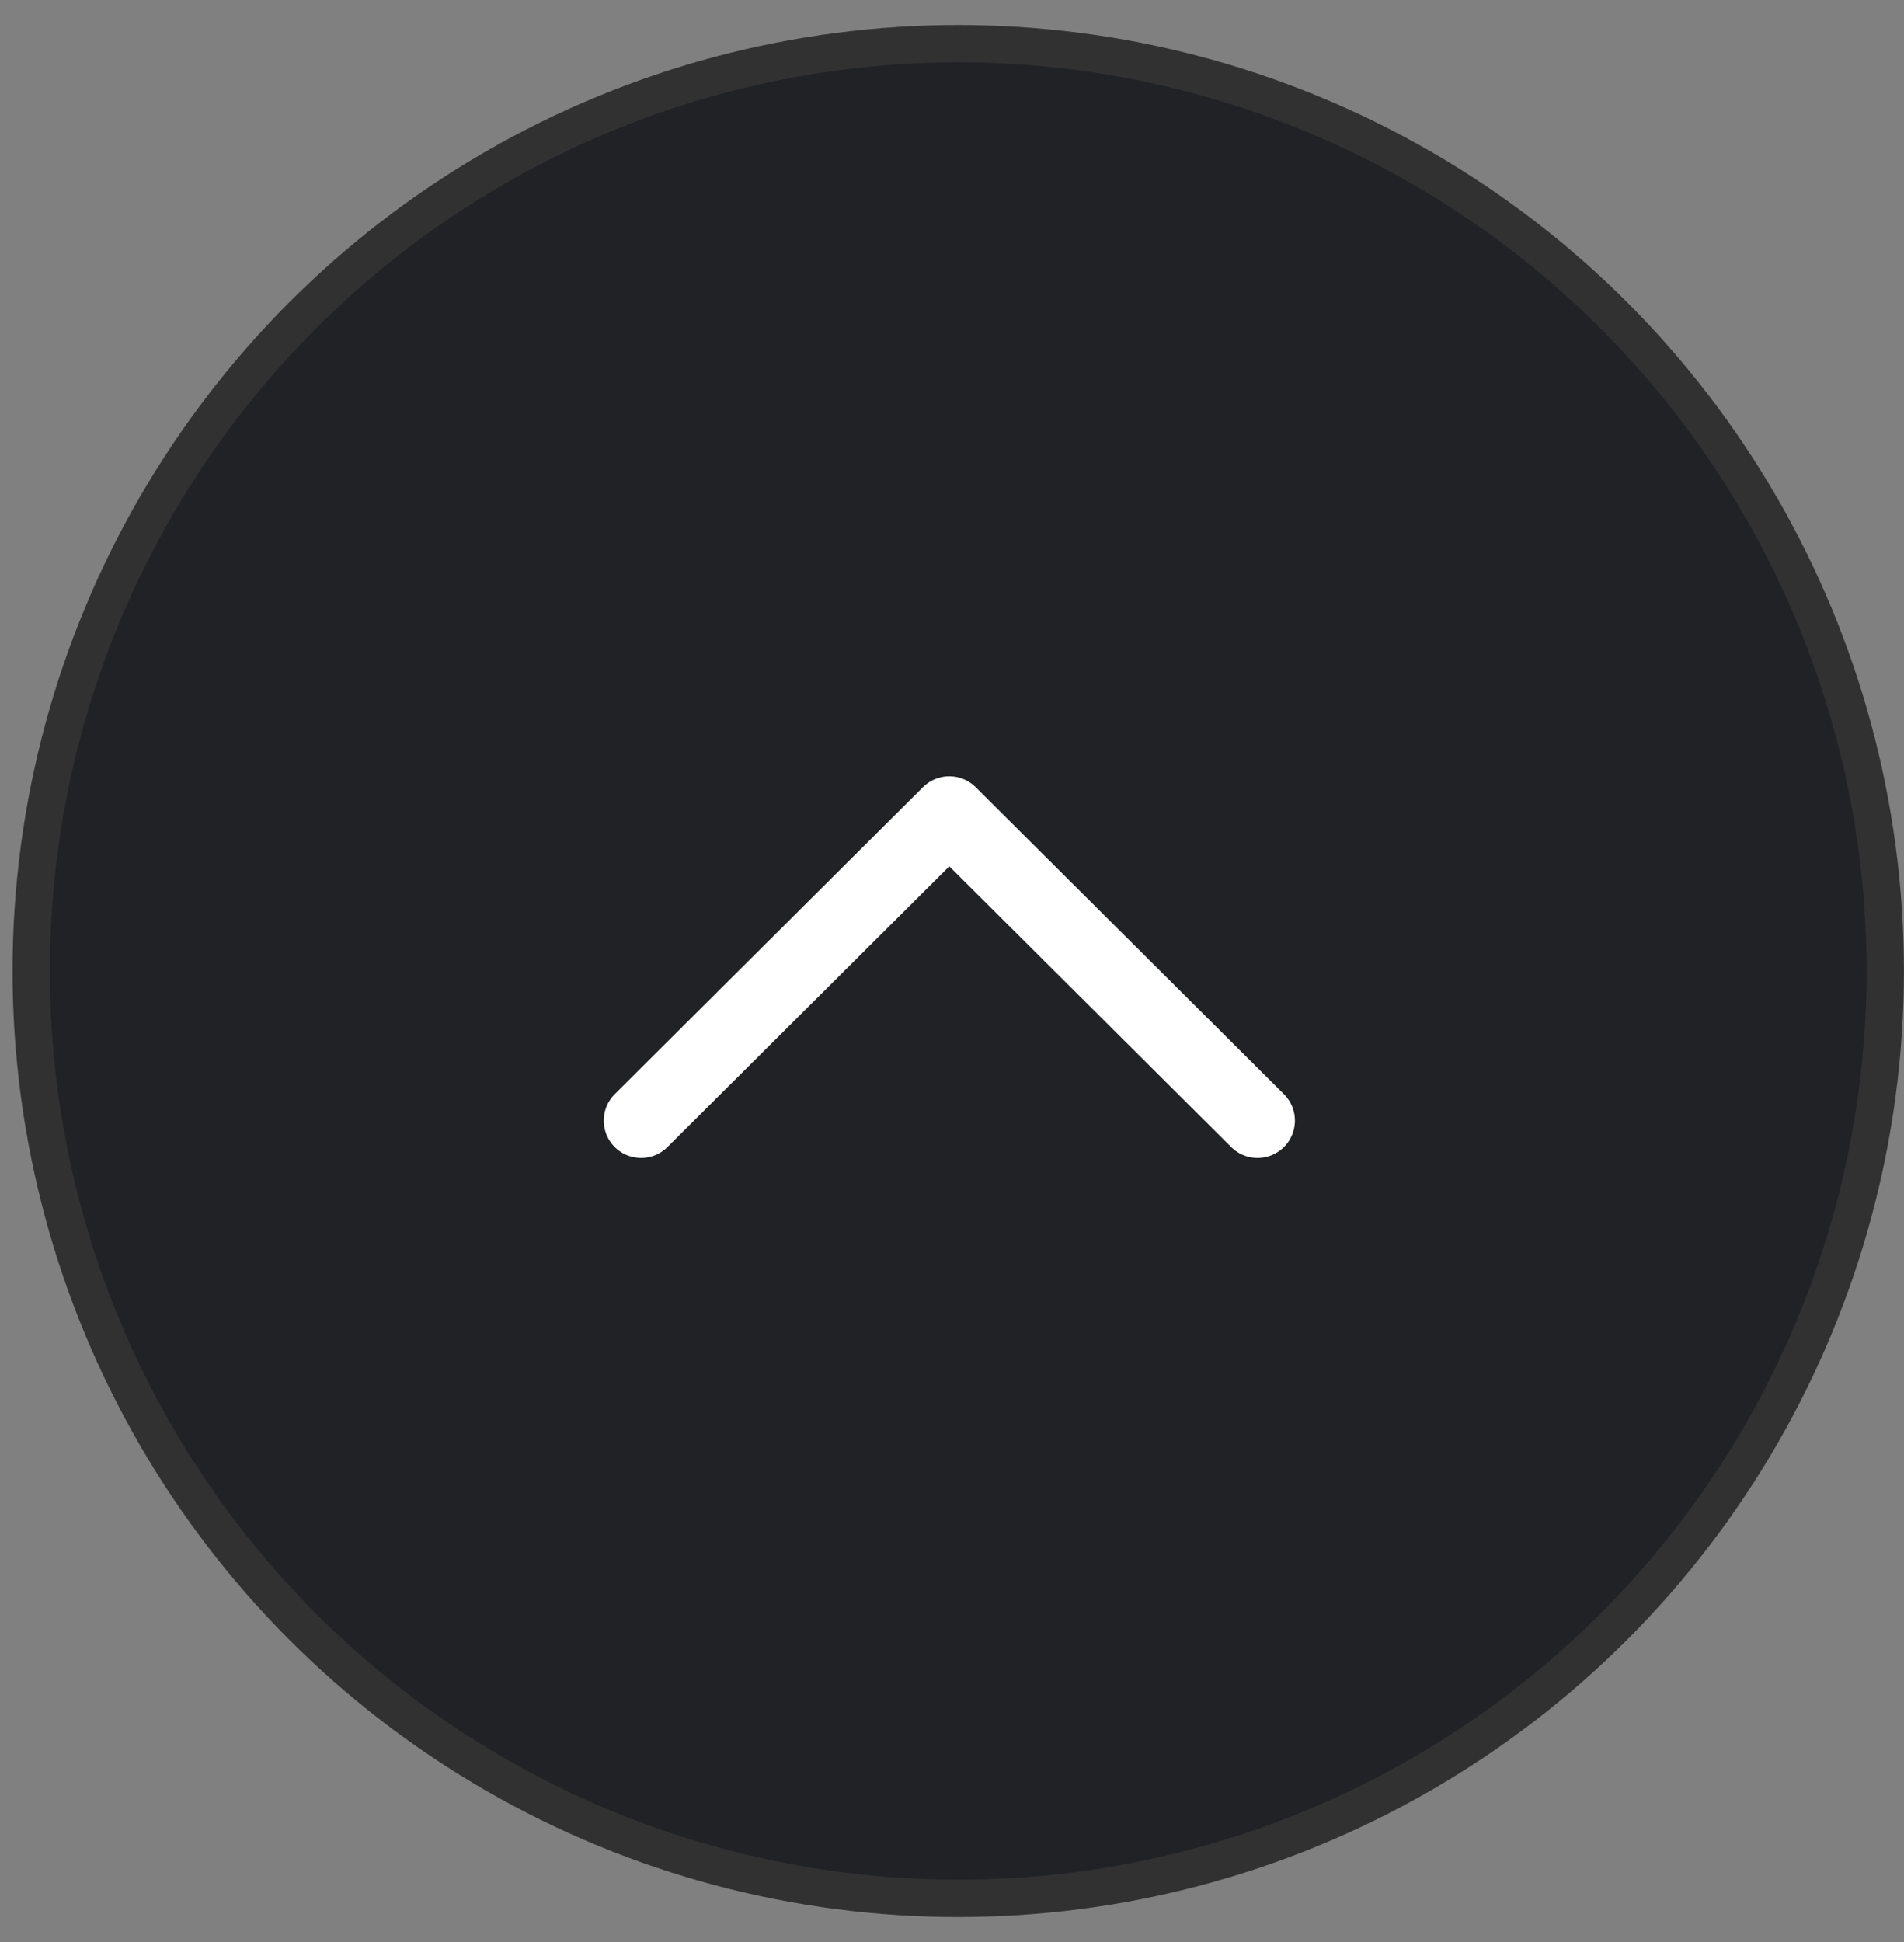 <svg xmlns="http://www.w3.org/2000/svg" width="51" height="52" fill="none"><rect width="100%" height="100%" fill="#808080" stroke="none"/><circle cx="25.667" cy="26" r="24.831" fill="#212225" stroke="#313131"/><path stroke="#fff" stroke-linecap="round" stroke-linejoin="round" stroke-width="2" d="m17.172 30.006 8.256-8.22 8.257 8.22"/></svg>